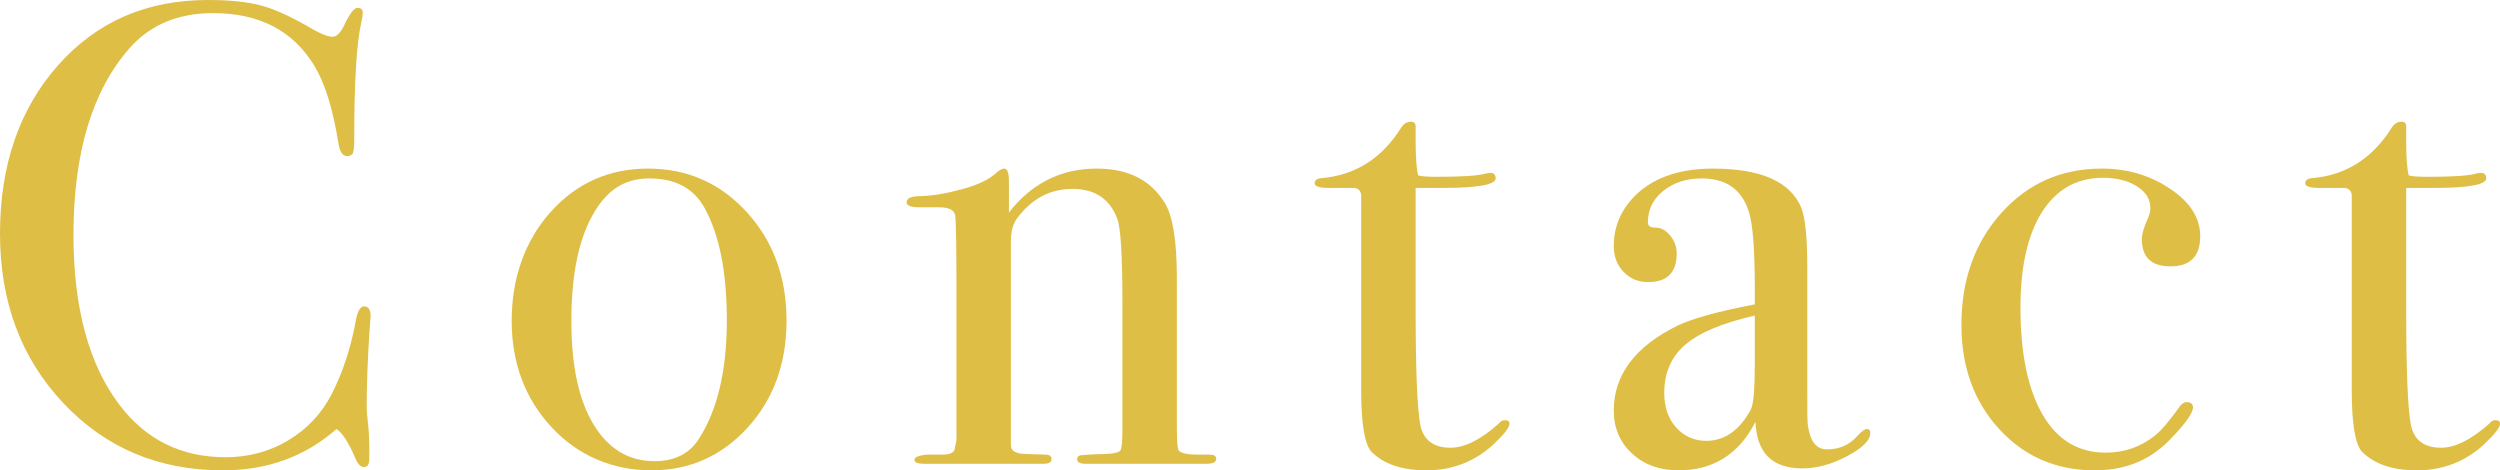 <?xml version="1.0" encoding="UTF-8"?><svg id="_レイヤー_2" xmlns="http://www.w3.org/2000/svg" viewBox="0 0 76.22 14.34"><defs><style>.cls-1{fill:#dfbe46;}</style></defs><g id="_レイヤー_1-2"><path class="cls-1" d="M11.3,9.64s-.01.15-.04.54c-.05.77-.08,1.52-.08,2.24,0,.08.01.24.04.49.03.25.04.54.04.89v.18c0,.17-.05.26-.16.26s-.2-.1-.28-.3c-.19-.44-.37-.73-.56-.86-.96.84-2.11,1.26-3.46,1.26-1.96,0-3.58-.68-4.87-2.05-1.29-1.37-1.93-3.09-1.93-5.17S.59,3.32,1.77,1.99C2.95.66,4.47,0,6.34,0c.68,0,1.22.06,1.63.17.41.11.91.34,1.51.69.29.17.51.26.66.26.12,0,.23-.11.34-.32.17-.37.31-.56.42-.56s.16.05.16.16c0,.05-.01.14-.04.26-.15.64-.22,1.84-.22,3.6,0,.25-.02.4-.06.44-.04.04-.09.06-.16.06-.13,0-.22-.13-.26-.38-.17-1.07-.42-1.86-.74-2.38-.65-1.07-1.68-1.6-3.08-1.6-1.08,0-1.93.36-2.56,1.08-1.13,1.29-1.7,3.19-1.7,5.68,0,2.23.47,3.95,1.4,5.18.81,1.07,1.89,1.6,3.24,1.6.69,0,1.33-.17,1.9-.51.57-.34,1.01-.8,1.32-1.39.35-.68.59-1.42.74-2.22.05-.32.14-.48.26-.48.13,0,.2.1.2.3Z"/><path class="cls-1" d="M23.98,9.78c0,1.29-.39,2.38-1.18,3.25-.79.87-1.77,1.31-2.94,1.31s-2.23-.44-3.04-1.31c-.81-.87-1.22-1.96-1.22-3.25s.4-2.44,1.19-3.32c.79-.88,1.78-1.32,2.97-1.32s2.2.44,3.01,1.33c.81.89,1.21,1.99,1.21,3.31ZM22.16,9.76c0-1.47-.23-2.61-.68-3.42-.33-.6-.89-.9-1.68-.9s-1.33.38-1.75,1.15c-.42.77-.63,1.83-.63,3.19s.22,2.4.67,3.15c.45.75,1.07,1.13,1.87,1.13.61,0,1.07-.23,1.36-.7.56-.88.84-2.08.84-3.6Z"/><path class="cls-1" d="M37.08,13.99c0,.1-.1.15-.3.15h-3.68c-.17,0-.26-.05-.26-.14,0-.07.04-.11.11-.12.07-.01.33-.03.77-.04.25-.01.4-.05.44-.11.04-.06.06-.28.06-.65v-3.83c0-1.45-.05-2.31-.16-2.59-.23-.6-.68-.9-1.36-.9s-1.23.29-1.68.88c-.13.17-.2.41-.2.72v6.22c0,.16.14.25.43.26l.61.02c.14,0,.2.05.2.14s-.08.14-.24.14h-3.64c-.2,0-.3-.04-.3-.12s.12-.13.36-.16h.5c.2,0,.32-.05.36-.14l.06-.3v-4.35c0-1.52-.01-2.35-.04-2.51-.03-.16-.19-.24-.5-.24h-.58c-.27,0-.4-.05-.4-.15,0-.13.14-.19.42-.19.4-.01.83-.09,1.3-.22.47-.13.79-.29.98-.46.12-.11.21-.16.28-.16.09,0,.14.13.14.38v.96c.69-.89,1.59-1.34,2.68-1.34.96,0,1.65.35,2.08,1.06.24.4.36,1.16.36,2.28v4.56c0,.43.02.66.06.7.08.08.27.12.58.12h.36c.13,0,.2.04.2.13Z"/><path class="cls-1" d="M46.02,12.92c0,.12-.17.33-.5.64-.57.52-1.25.78-2.04.78-.73,0-1.29-.19-1.66-.56-.21-.21-.32-.84-.32-1.88v-5.95c-.01-.13-.09-.21-.22-.22h-.76c-.29,0-.44-.05-.44-.14s.07-.15.22-.16c1.03-.09,1.84-.61,2.42-1.54.08-.12.18-.18.3-.18.09,0,.14.05.14.14v.42c0,.56.03.92.08,1.08.12.03.32.04.6.04.73,0,1.22-.03,1.46-.1.05-.01.1-.02.14-.02.11,0,.16.06.16.17,0,.19-.54.29-1.62.29h-.82v3.7c0,1.87.05,3.04.14,3.51.09.47.4.71.92.71.44,0,.93-.25,1.48-.74.05-.07.11-.1.18-.1.09,0,.14.03.14.1Z"/><path class="cls-1" d="M57.02,13.2c0,.23-.24.46-.71.71-.47.25-.93.37-1.36.37-.92,0-1.39-.47-1.43-1.42-.5.99-1.29,1.48-2.35,1.48-.57,0-1.04-.17-1.41-.51-.37-.34-.56-.78-.56-1.31,0-1.09.65-1.96,1.96-2.6.45-.21,1.23-.43,2.34-.64v-.5c0-1.17-.06-1.95-.18-2.32-.21-.68-.69-1.02-1.44-1.02-.47,0-.86.13-1.17.38-.31.25-.47.57-.47.96,0,.11.08.16.24.16s.31.08.44.24c.13.16.2.34.2.54,0,.59-.29.88-.87.88-.3,0-.55-.1-.75-.31-.2-.21-.3-.47-.3-.79,0-.63.25-1.17.74-1.62.55-.49,1.31-.74,2.28-.74,1.47,0,2.37.4,2.7,1.2.12.31.18.91.18,1.82v3.74c0,.61,0,.97.02,1.08.07.48.26.72.58.72.37,0,.68-.13.92-.4.13-.15.23-.22.3-.22s.1.04.1.12ZM53.5,11.08v-1.46c-.99.23-1.69.52-2.12.89-.43.37-.64.86-.64,1.47,0,.43.12.78.36,1.05.24.27.55.41.92.41.56,0,1.02-.32,1.36-.96.08-.15.12-.61.12-1.4Z"/><path class="cls-1" d="M67.08,7.2c0,.61-.3.92-.9.92s-.88-.28-.88-.84c0-.15.07-.37.2-.66.04-.09.06-.19.06-.28,0-.27-.14-.49-.41-.66-.27-.17-.62-.26-1.03-.26-.8,0-1.42.35-1.86,1.04-.44.69-.66,1.67-.66,2.92,0,1.41.23,2.5.68,3.27.45.77,1.09,1.15,1.92,1.15.56,0,1.06-.17,1.5-.52.2-.16.46-.47.78-.92.07-.07.13-.1.18-.1.13,0,.2.05.2.16,0,.17-.23.5-.7.98-.6.63-1.37.94-2.3.94-1.17,0-2.14-.42-2.91-1.26-.77-.84-1.15-1.9-1.15-3.18,0-1.37.41-2.51,1.22-3.41s1.83-1.35,3.06-1.35c.79,0,1.48.21,2.09.62.61.41.91.89.91,1.44Z"/><path class="cls-1" d="M76.22,12.92c0,.12-.17.33-.5.64-.57.52-1.25.78-2.04.78-.73,0-1.29-.19-1.66-.56-.21-.21-.32-.84-.32-1.88v-5.95c-.01-.13-.09-.21-.22-.22h-.76c-.29,0-.44-.05-.44-.14s.07-.15.22-.16c1.03-.09,1.84-.61,2.42-1.54.08-.12.18-.18.3-.18.09,0,.14.05.14.14v.42c0,.56.03.92.08,1.08.12.03.32.04.6.04.73,0,1.22-.03,1.46-.1.05-.01.1-.02.14-.02.11,0,.16.06.16.17,0,.19-.54.29-1.62.29h-.82v3.7c0,1.87.05,3.04.14,3.51.09.47.4.71.92.71.44,0,.93-.25,1.48-.74.05-.07.11-.1.18-.1.09,0,.14.03.14.1Z"/></g></svg>
